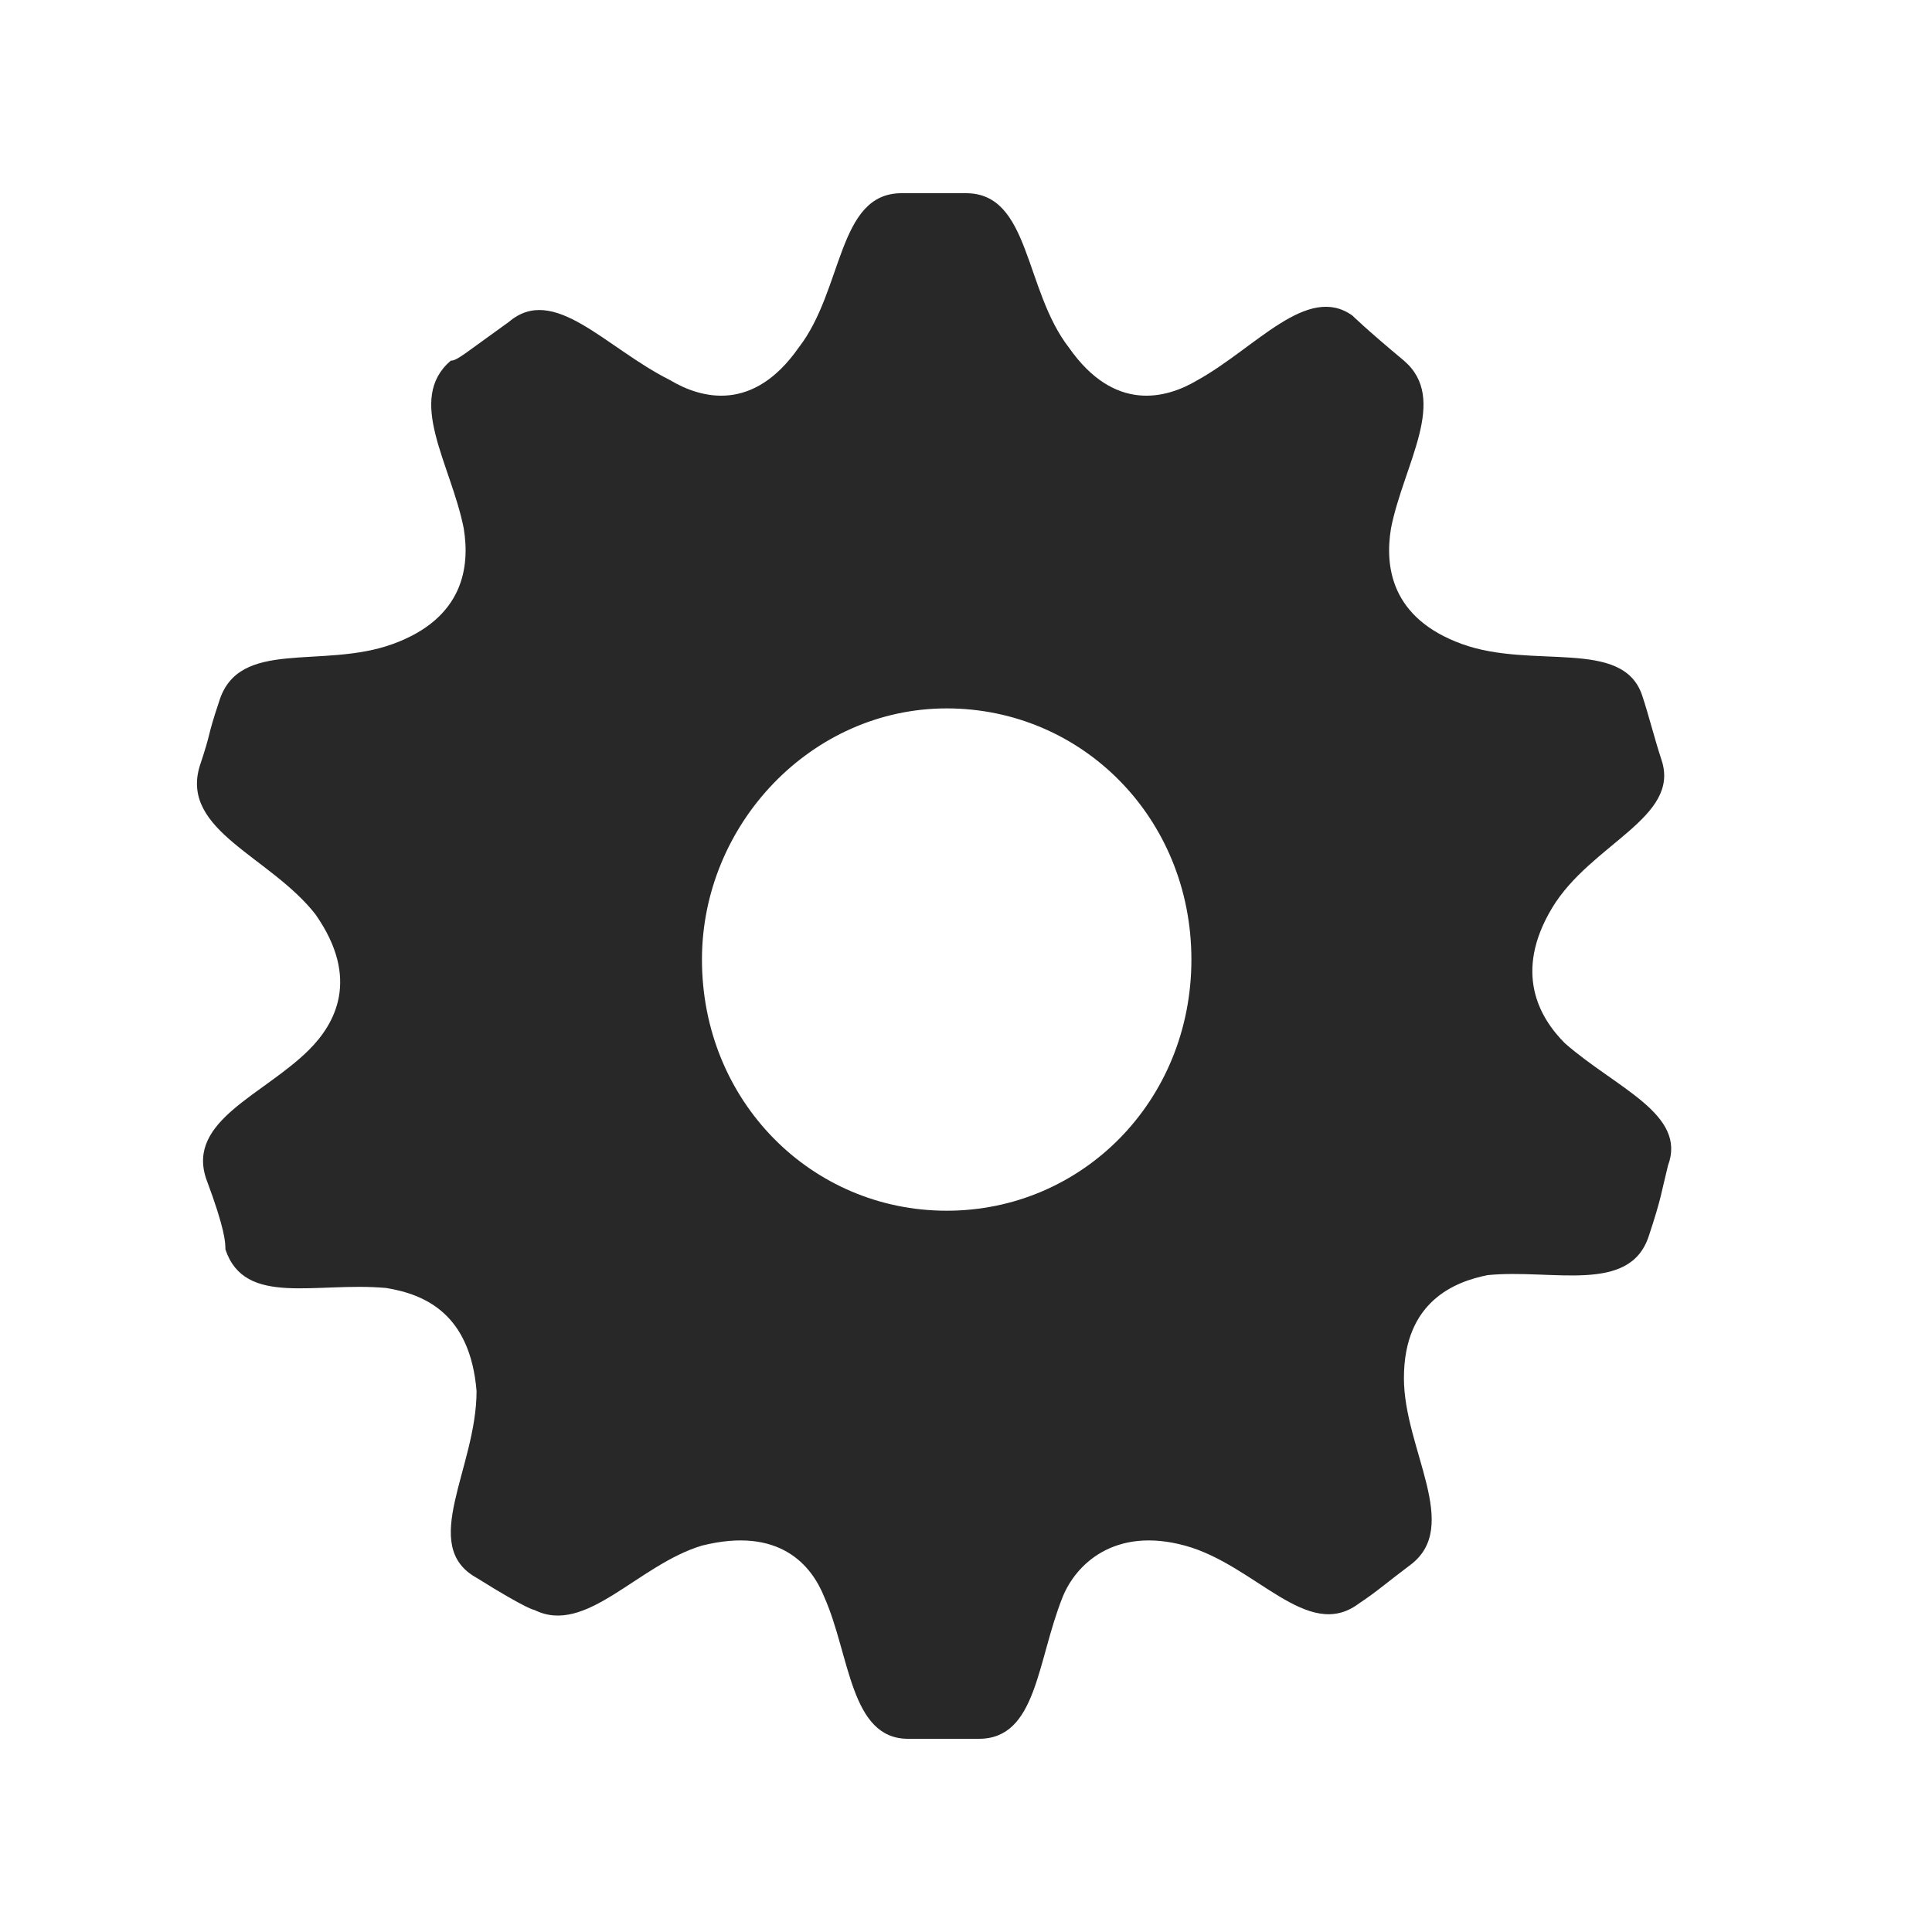 <?xml version="1.0" encoding="utf-8"?>
<!-- Generator: Adobe Illustrator 17.1.0, SVG Export Plug-In . SVG Version: 6.00 Build 0)  -->
<!DOCTYPE svg PUBLIC "-//W3C//DTD SVG 1.1 Tiny//EN" "http://www.w3.org/Graphics/SVG/1.1/DTD/svg11-tiny.dtd">
<svg version="1.1" baseProfile="tiny" id="tools_1_"
	 xmlns="http://www.w3.org/2000/svg" xmlns:xlink="http://www.w3.org/1999/xlink" x="0px" y="0px" width="30px" height="30px"
	 viewBox="0 0 30 30" overflow="visible" xml:space="preserve">
<g id="tools">
	<path fill-rule="evenodd" fill="#282828" d="M24.3,16.2c-0.4-0.4-0.8-1.1-0.2-2.1c0.6-1,2-1.4,1.7-2.3c-0.1-0.3-0.2-0.7-0.3-1
		c-0.3-0.9-1.7-0.4-2.8-0.8c-1.1-0.4-1.2-1.2-1.1-1.8c0.2-1,0.9-2,0.2-2.6C21.2,5.1,21,4.9,21,4.9c-0.7-0.5-1.5,0.5-2.4,1
		c-0.5,0.3-1.3,0.5-2-0.5C15.9,4.5,16,3,15,3c0,0,0,0,0,0c-0.4,0-0.6,0-1,0c-1,0-0.9,1.5-1.6,2.4c-0.7,1-1.5,0.8-2,0.5
		C9.4,5.4,8.6,4.4,7.9,5C7.2,5.5,7.1,5.6,7,5.6C6.3,6.2,7,7.2,7.2,8.2c0.1,0.6,0,1.4-1.1,1.8C5,10.4,3.7,9.9,3.4,10.9
		c-0.2,0.6-0.1,0.4-0.3,1c-0.3,1,1.1,1.4,1.8,2.3c0.7,1,0.3,1.7-0.1,2.1c-0.7,0.7-1.9,1.1-1.6,2c0.3,0.8,0.3,1,0.3,1.1
		c0.3,0.9,1.4,0.5,2.5,0.6c0.6,0.1,1.3,0.4,1.4,1.6c0,1.2-0.9,2.4,0,2.9c0.8,0.5,0.9,0.5,0.9,0.5c0.8,0.4,1.6-0.7,2.6-1
		c1.2-0.3,1.7,0.3,1.9,0.8c0.4,0.9,0.4,2.2,1.3,2.2c0.8,0,1,0,1.1,0c0.9,0,0.9-1.2,1.3-2.2c0.2-0.5,0.8-1.1,1.9-0.8
		c1.1,0.3,1.9,1.5,2.7,0.9c0.3-0.2,0.4-0.3,0.8-0.6c0,0,0,0,0,0l0,0c0,0,0,0,0,0c0.8-0.6-0.1-1.8-0.1-2.9c0-1.2,0.8-1.5,1.3-1.6
		c1-0.1,2.2,0.3,2.5-0.6c0.2-0.6,0.2-0.7,0.3-1.1C26.2,17.3,25.1,16.9,24.3,16.2z M14.7,18.8c-2.1,0-3.8-1.7-3.8-3.9
		c0-2.1,1.7-3.9,3.8-3.9c2.1,0,3.8,1.7,3.8,3.9C18.5,17.1,16.8,18.8,14.7,18.8z"/>
</g>
</svg>
